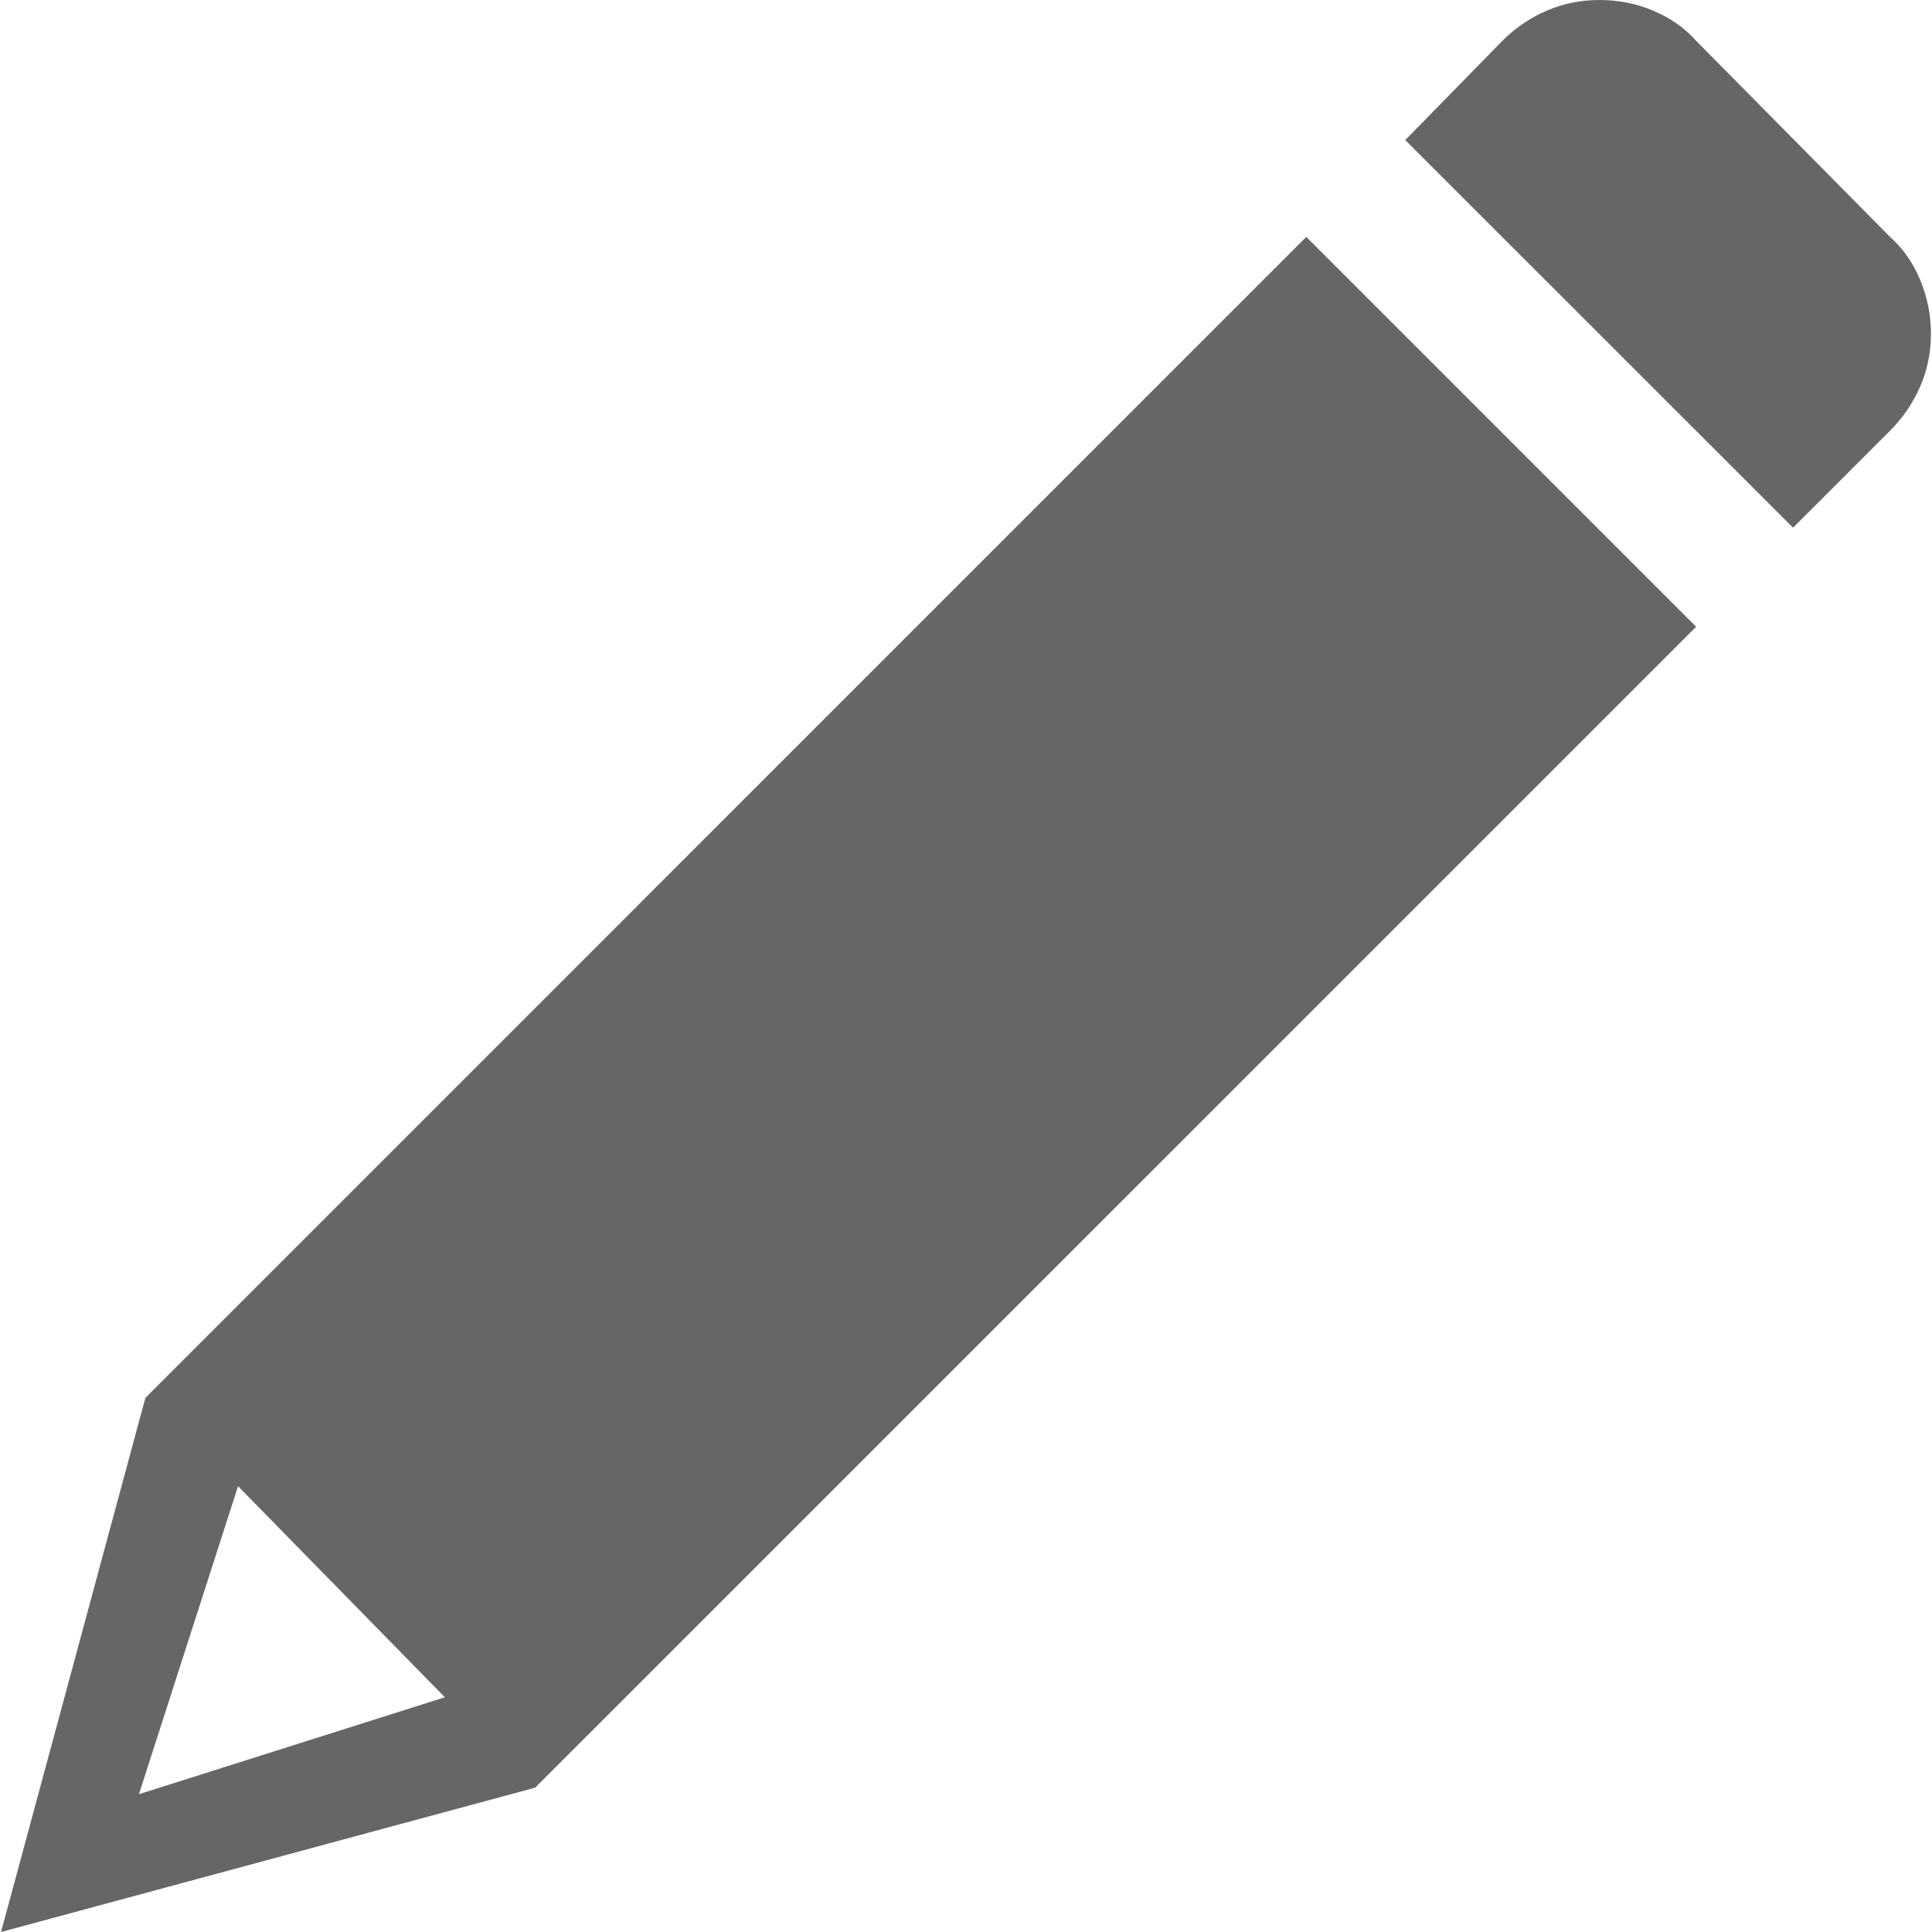 <?xml version="1.0" encoding="utf-8"?>
<!-- Generator: Adobe Illustrator 24.2.1, SVG Export Plug-In . SVG Version: 6.00 Build 0)  -->
<svg version="1.0" id="Layer_1" xmlns="http://www.w3.org/2000/svg" xmlns:xlink="http://www.w3.org/1999/xlink" x="0px" y="0px"
	 width="24px" height="24px" viewBox="0 0 24 24" enable-background="new 0 0 24 24" xml:space="preserve">
<rect x="0" fill="none" width="24" height="24"/>
<g>
	<defs>
		<path id="SVGID_1_" d="M19.5,18v-1.5h-6V18H19.5z M7.5,19.055l5.062-5.062L11.508,12.938L7.5,16.945
			L5.555,15L4.5,16.055L7.5,19.055z M19.5,12v-1.5h-6V12H19.5z M7.5,13.055l5.062-5.063L11.508,6.938
			L7.5,10.945L5.555,9L4.5,10.055L7.5,13.055z M21,22.5H3V3h3v1.5h12V3h3V22.5z M16.5,3h-9V1.5h9V3z M21,24
			c0.422,0,0.777-0.145,1.066-0.434C22.355,23.277,22.5,22.922,22.5,22.5V3
			c0-0.422-0.145-0.777-0.434-1.066C21.777,1.645,21.422,1.5,21,1.5h-3V0H6v1.5H3
			c-0.422,0-0.777,0.145-1.066,0.434C1.645,2.223,1.5,2.578,1.5,3v19.5
			c0,0.422,0.145,0.777,0.434,1.066S2.578,24,3,24H21z"/>
	</defs>
	<clipPath id="SVGID_2_">
		<use xlink:href="#SVGID_1_"  overflow="visible"/>
	</clipPath>
</g>
<g>
	<defs>
		<path id="SVGID_3_" d="M1.726,22.288l1.231-3.826l2.569,2.622L1.726,22.288z M0.013,24
			l6.635-1.793L21.07,7.786l-4.843-4.843L1.806,17.365L0.013,24z M22.274,6.555
			l1.204-1.204c0.161-0.161,0.285-0.343,0.375-0.549
			c0.089-0.205,0.134-0.424,0.134-0.656s-0.045-0.455-0.134-0.669
			c-0.089-0.214-0.214-0.392-0.375-0.535l-2.408-2.435
			c-0.143-0.161-0.321-0.285-0.535-0.375S20.098,0,19.866,0
			c-0.232,0-0.45,0.045-0.656,0.134c-0.205,0.089-0.388,0.214-0.549,0.375
			l-1.204,1.231L22.274,6.555z"/>
	</defs>
	<clipPath id="SVGID_4_">
		<use xlink:href="#SVGID_3_"  overflow="visible"/>
	</clipPath>
	<rect x="-8.549" y="-8.562" clip-path="url(#SVGID_4_)" fill="#666666" width="41.097" height="41.124"/>
</g>
</svg>
